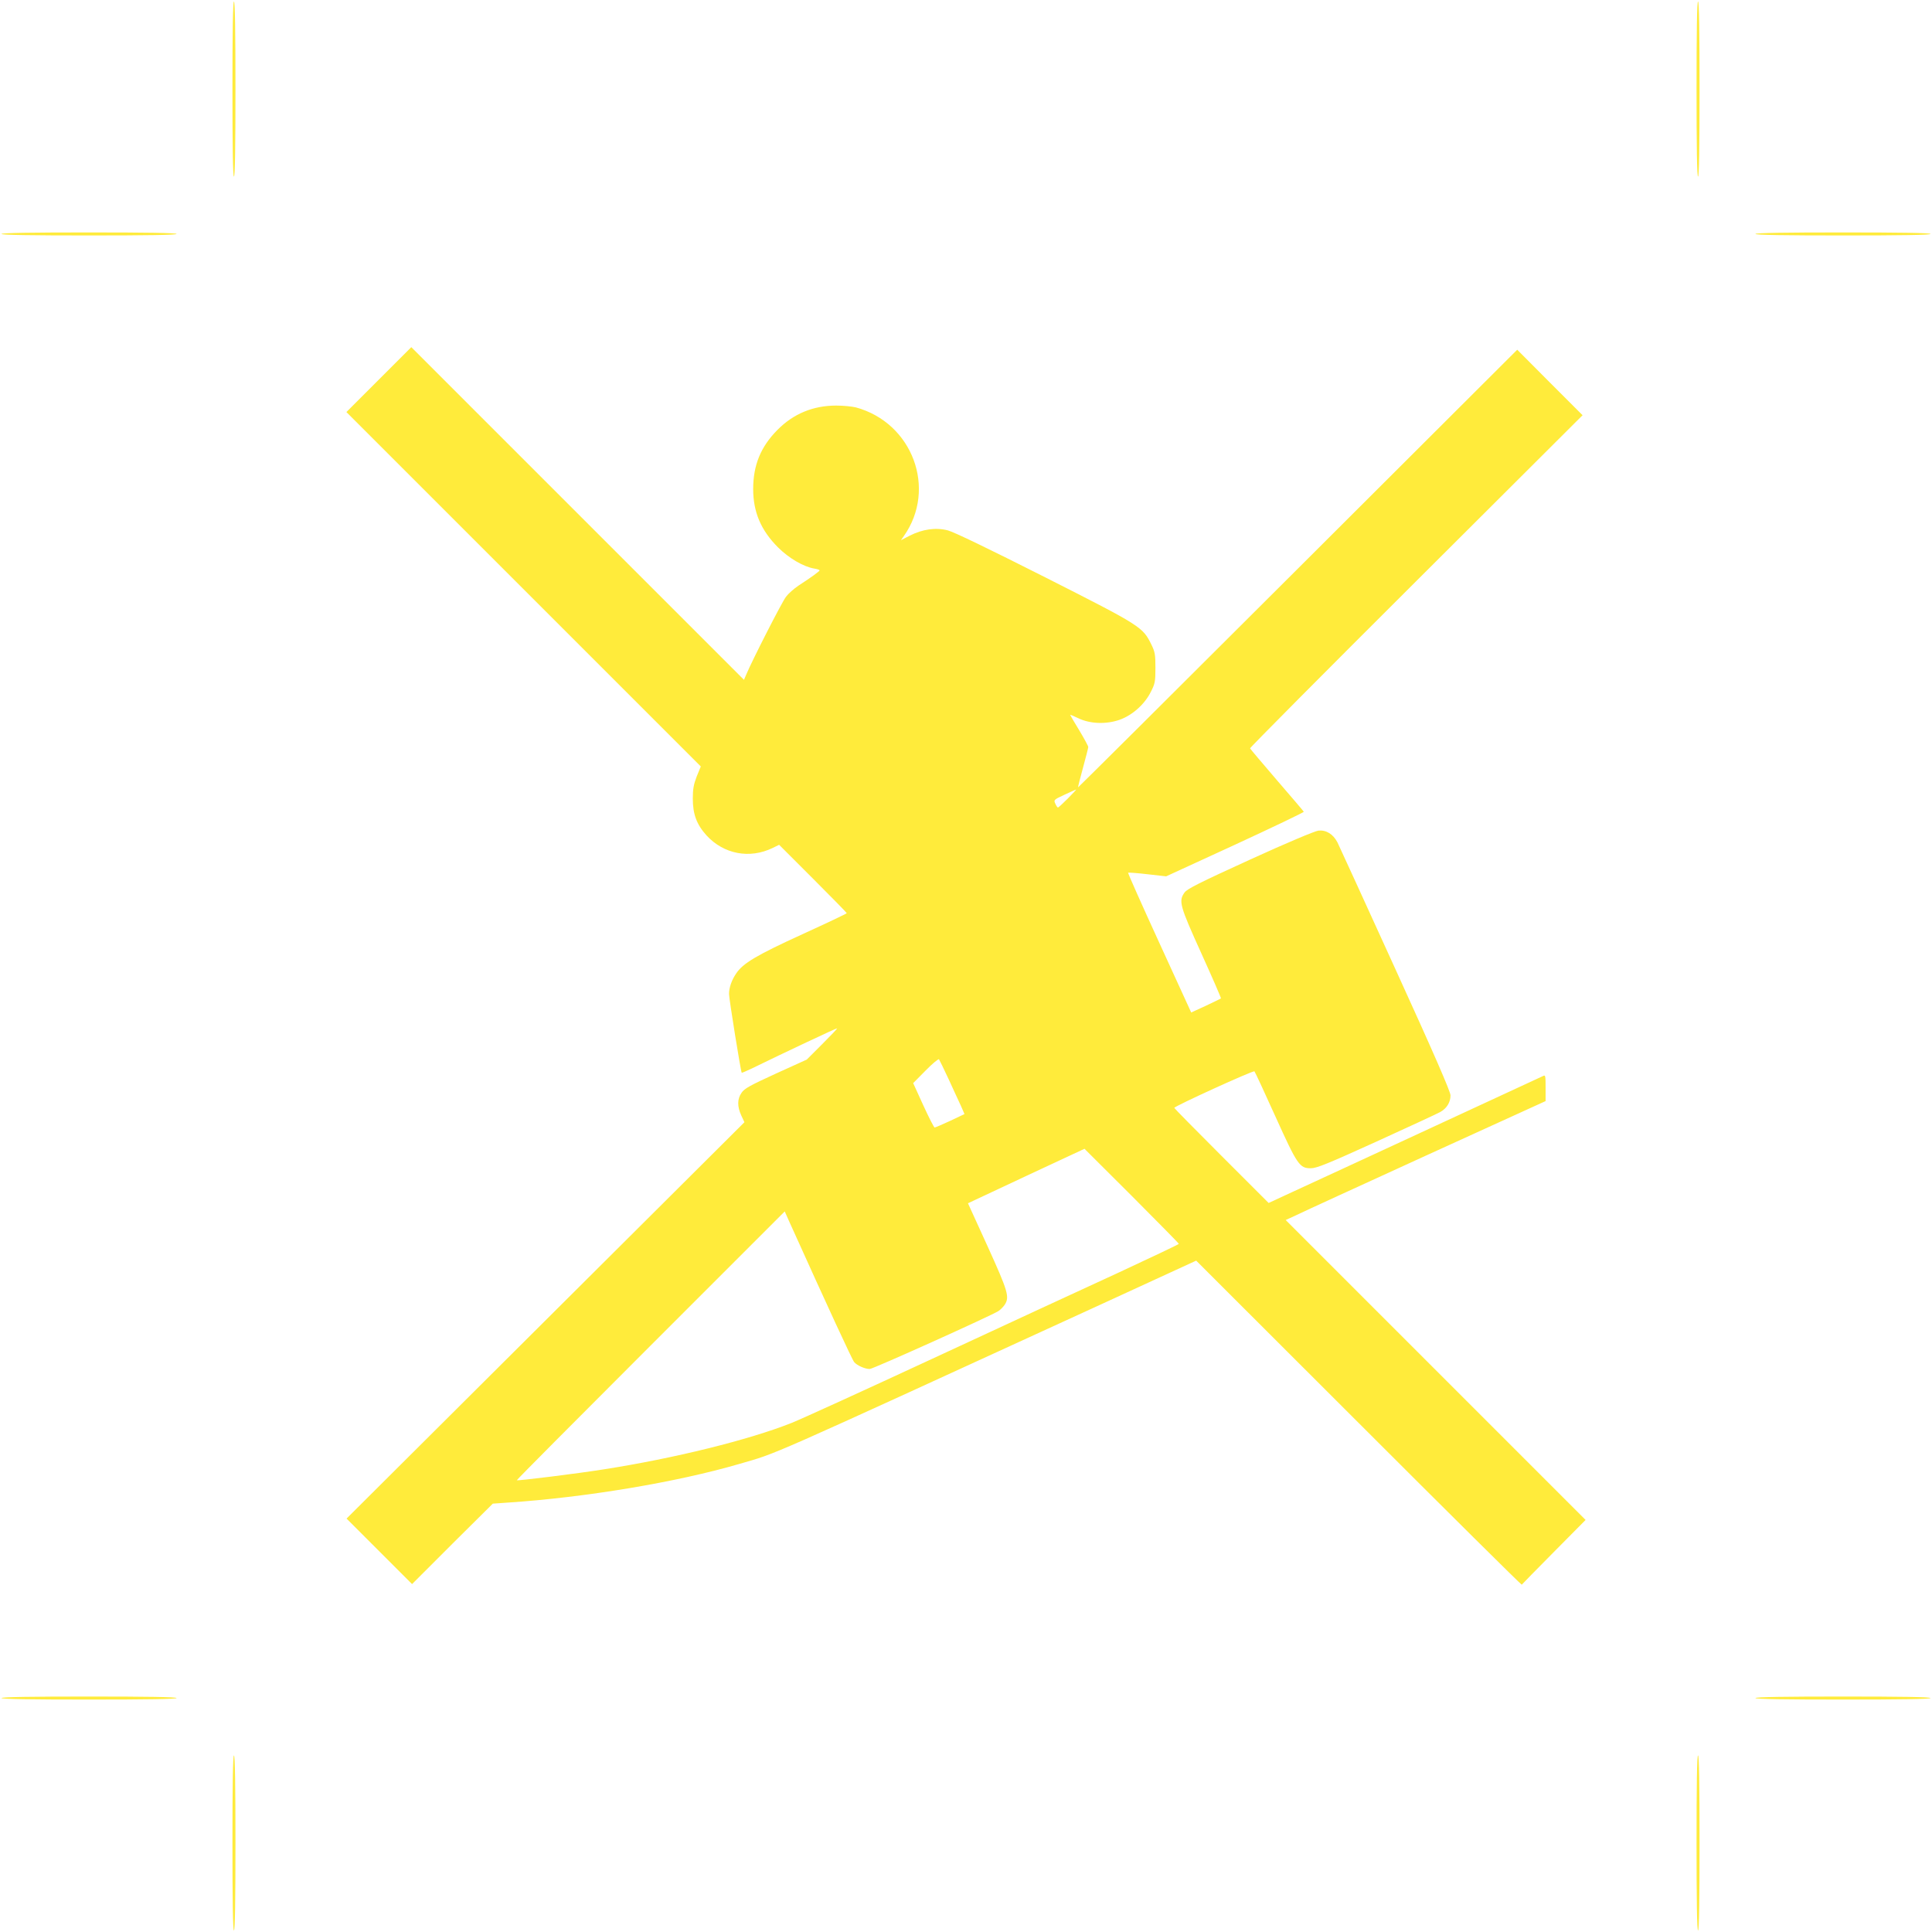 <?xml version="1.0" standalone="no"?>
<!DOCTYPE svg PUBLIC "-//W3C//DTD SVG 20010904//EN"
 "http://www.w3.org/TR/2001/REC-SVG-20010904/DTD/svg10.dtd">
<svg version="1.0" xmlns="http://www.w3.org/2000/svg"
 width="1280pt" height="1280pt" viewBox="0 0 1280 1280"
 preserveAspectRatio="xMidYMid meet">
<g transform="translate(0,1280) scale(0.1,-0.1)"
fill="#ffeb3b" stroke="none">
<path d="M1540 12210 c0 -380 3 -580 10 -580 7 0 10 200 10 580 0 380 -3 580
-10 580 -7 0 -10 -200 -10 -580z"/>
<path d="M11240 12210 c0 -380 3 -580 10 -580 7 0 10 200 10 580 0 380 -3 580
-10 580 -7 0 -10 -200 -10 -580z"/>
<path d="M10 11250 c0 -7 200 -10 580 -10 380 0 580 3 580 10 0 7 -200 10
-580 10 -380 0 -580 -3 -580 -10z"/>
<path d="M11630 11250 c0 -7 200 -10 580 -10 380 0 580 3 580 10 0 7 -200 10
-580 10 -380 0 -580 -3 -580 -10z"/>
<path d="M2510 10285 l-215 -215 1174 -1174 1174 -1174 -27 -66 c-20 -52 -26
-83 -26 -146 0 -104 25 -172 91 -245 114 -124 285 -157 438 -83 l43 21 224
-224 c123 -123 224 -226 224 -229 0 -3 -133 -66 -295 -140 -304 -139 -393
-192 -438 -260 -30 -44 -47 -94 -47 -135 0 -32 78 -516 84 -522 1 -2 31 11 67
28 219 107 563 269 565 266 2 -2 -43 -49 -99 -105 l-102 -102 -205 -93 c-170
-78 -209 -99 -227 -127 -29 -41 -29 -91 -2 -150 l21 -45 -1318 -1313 -1318
-1313 217 -217 217 -217 267 267 268 266 100 7 c514 34 1119 135 1533 256 266
78 107 8 2407 1062 l620 285 1077 -1076 c592 -592 1078 -1074 1080 -1071 2 3
97 100 213 217 l210 212 -993 993 -994 994 74 34 c40 20 427 197 860 395 l788
359 0 88 c0 80 -1 87 -17 78 -10 -5 -351 -163 -758 -351 -407 -188 -812 -376
-900 -416 l-160 -74 -312 312 c-172 172 -313 315 -313 318 0 11 524 250 531
242 4 -4 66 -137 138 -297 147 -325 161 -345 236 -345 38 0 114 31 433 176
213 97 403 185 423 196 44 24 69 65 69 111 0 24 -108 273 -364 834 -200 440
-374 819 -385 842 -29 55 -74 83 -126 78 -24 -3 -210 -81 -453 -192 -335 -153
-417 -194 -434 -218 -41 -57 -32 -87 112 -405 73 -161 131 -294 129 -297 -3
-2 -48 -24 -101 -49 l-96 -44 -211 461 c-116 253 -209 462 -207 465 3 2 60 -2
128 -10 l124 -14 457 210 c251 116 456 214 455 218 -2 4 -82 98 -178 209 -96
112 -176 206 -178 211 -2 4 493 502 1100 1107 l1103 1100 -217 217 -216 217
-1454 -1451 c-799 -798 -1454 -1449 -1455 -1448 -2 1 13 60 32 129 19 70 35
132 35 138 0 6 -27 56 -60 111 -33 54 -60 100 -60 102 0 2 24 -8 53 -22 78
-38 185 -42 274 -11 85 30 167 103 208 186 27 53 30 67 30 158 0 89 -3 106
-27 155 -57 116 -67 123 -703 445 -378 191 -604 300 -645 311 -81 21 -168 8
-253 -35 l-58 -30 19 27 c221 313 58 751 -318 853 -25 6 -83 12 -130 12 -152
0 -284 -54 -390 -162 -110 -111 -160 -233 -160 -391 0 -153 52 -274 164 -386
73 -73 170 -129 241 -141 19 -3 35 -8 35 -12 -1 -6 -52 -44 -140 -101 -30 -20
-67 -53 -82 -73 -26 -32 -226 -425 -263 -514 l-16 -37 -1102 1102 -1102 1102
-215 -215z m4565 -2775 c-33 -33 -62 -60 -66 -60 -3 0 -11 11 -17 25 -12 25
-10 27 61 60 39 18 74 34 77 34 2 1 -22 -26 -55 -59z m-790 -1860 c32 -69 68
-149 82 -178 l23 -53 -95 -45 c-52 -24 -98 -44 -103 -44 -4 0 -38 66 -75 147
l-67 147 82 83 c45 46 85 79 89 75 3 -4 32 -63 64 -132z m1525 -1091 c0 -3
-177 -87 -392 -187 -216 -99 -769 -355 -1228 -568 -459 -213 -884 -407 -945
-431 -281 -112 -777 -235 -1246 -308 -168 -27 -571 -77 -575 -72 -2 2 397 403
886 892 l889 889 29 -65 c259 -574 418 -918 431 -933 19 -23 72 -46 103 -46
22 0 805 353 853 384 14 9 32 28 41 41 34 52 23 88 -113 388 l-130 285 386
181 386 180 313 -312 c171 -172 312 -314 312 -318z"/>
<path d="M10 1550 c0 -7 200 -10 580 -10 380 0 580 3 580 10 0 7 -200 10 -580
10 -380 0 -580 -3 -580 -10z"/>
<path d="M11630 1550 c0 -7 200 -10 580 -10 380 0 580 3 580 10 0 7 -200 10
-580 10 -380 0 -580 -3 -580 -10z"/>
<path d="M1540 590 c0 -380 3 -580 10 -580 7 0 10 200 10 580 0 380 -3 580
-10 580 -7 0 -10 -200 -10 -580z"/>
<path d="M11240 590 c0 -380 3 -580 10 -580 7 0 10 200 10 580 0 380 -3 580
-10 580 -7 0 -10 -200 -10 -580z"/>
</g>
</svg>
